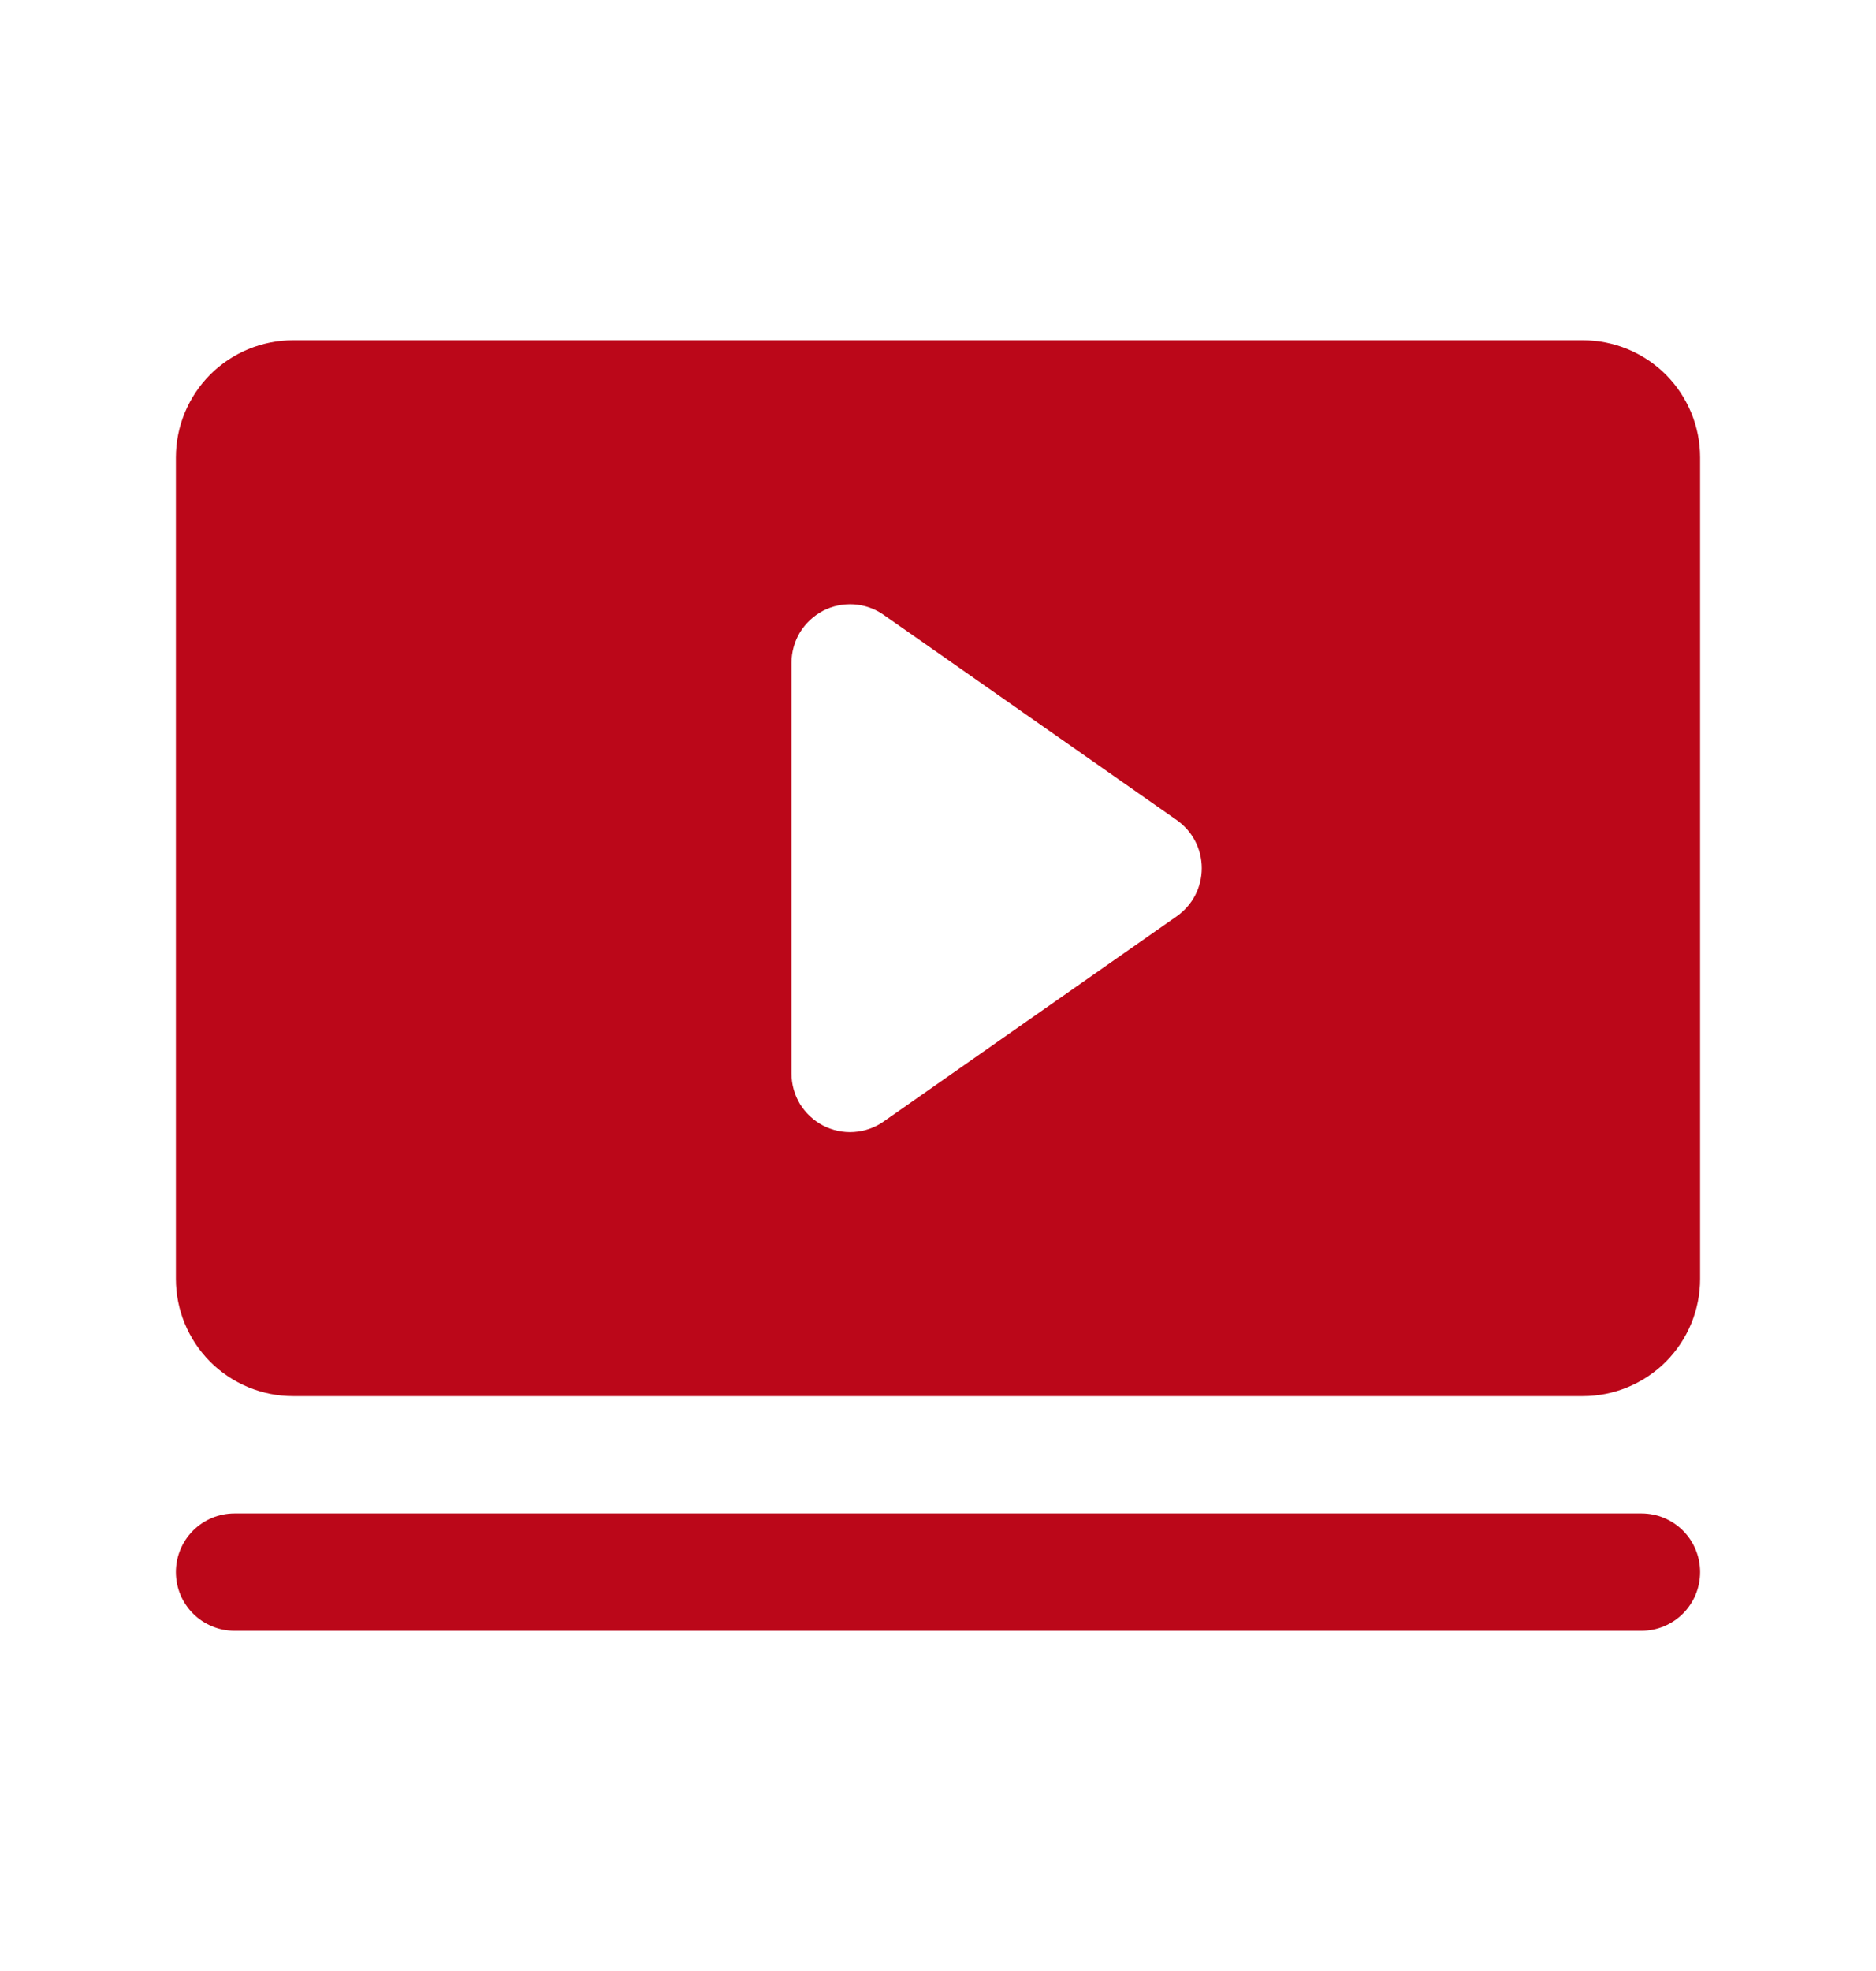<svg width="20" height="21" viewBox="0 0 20 21" fill="none" xmlns="http://www.w3.org/2000/svg">
<path d="M18.125 16.75C18.125 16.916 18.059 17.075 17.942 17.192C17.825 17.309 17.666 17.375 17.5 17.375H2.5C2.334 17.375 2.175 17.309 2.058 17.192C1.941 17.075 1.875 16.916 1.875 16.75C1.875 16.584 1.941 16.425 2.058 16.308C2.175 16.191 2.334 16.125 2.5 16.125H17.5C17.666 16.125 17.825 16.191 17.942 16.308C18.059 16.425 18.125 16.584 18.125 16.75ZM18.125 4.875V13.625C18.125 13.957 17.993 14.274 17.759 14.509C17.524 14.743 17.206 14.875 16.875 14.875H3.125C2.793 14.875 2.476 14.743 2.241 14.509C2.007 14.274 1.875 13.957 1.875 13.625V4.875C1.875 4.543 2.007 4.226 2.241 3.991C2.476 3.757 2.793 3.625 3.125 3.625H16.875C17.206 3.625 17.524 3.757 17.759 3.991C17.993 4.226 18.125 4.543 18.125 4.875ZM12.812 9.25C12.812 9.15 12.788 9.051 12.742 8.962C12.695 8.872 12.628 8.796 12.546 8.738L9.421 6.551C9.327 6.485 9.218 6.447 9.104 6.439C8.989 6.432 8.875 6.455 8.774 6.508C8.673 6.561 8.588 6.641 8.528 6.738C8.469 6.836 8.438 6.948 8.438 7.062V11.438C8.438 11.552 8.469 11.664 8.528 11.762C8.588 11.859 8.673 11.939 8.774 11.992C8.875 12.044 8.989 12.069 9.104 12.061C9.218 12.053 9.327 12.015 9.421 11.949L12.546 9.762C12.628 9.704 12.695 9.628 12.742 9.538C12.788 9.449 12.812 9.35 12.812 9.25Z" fill="#BB0719"/>
</svg>
